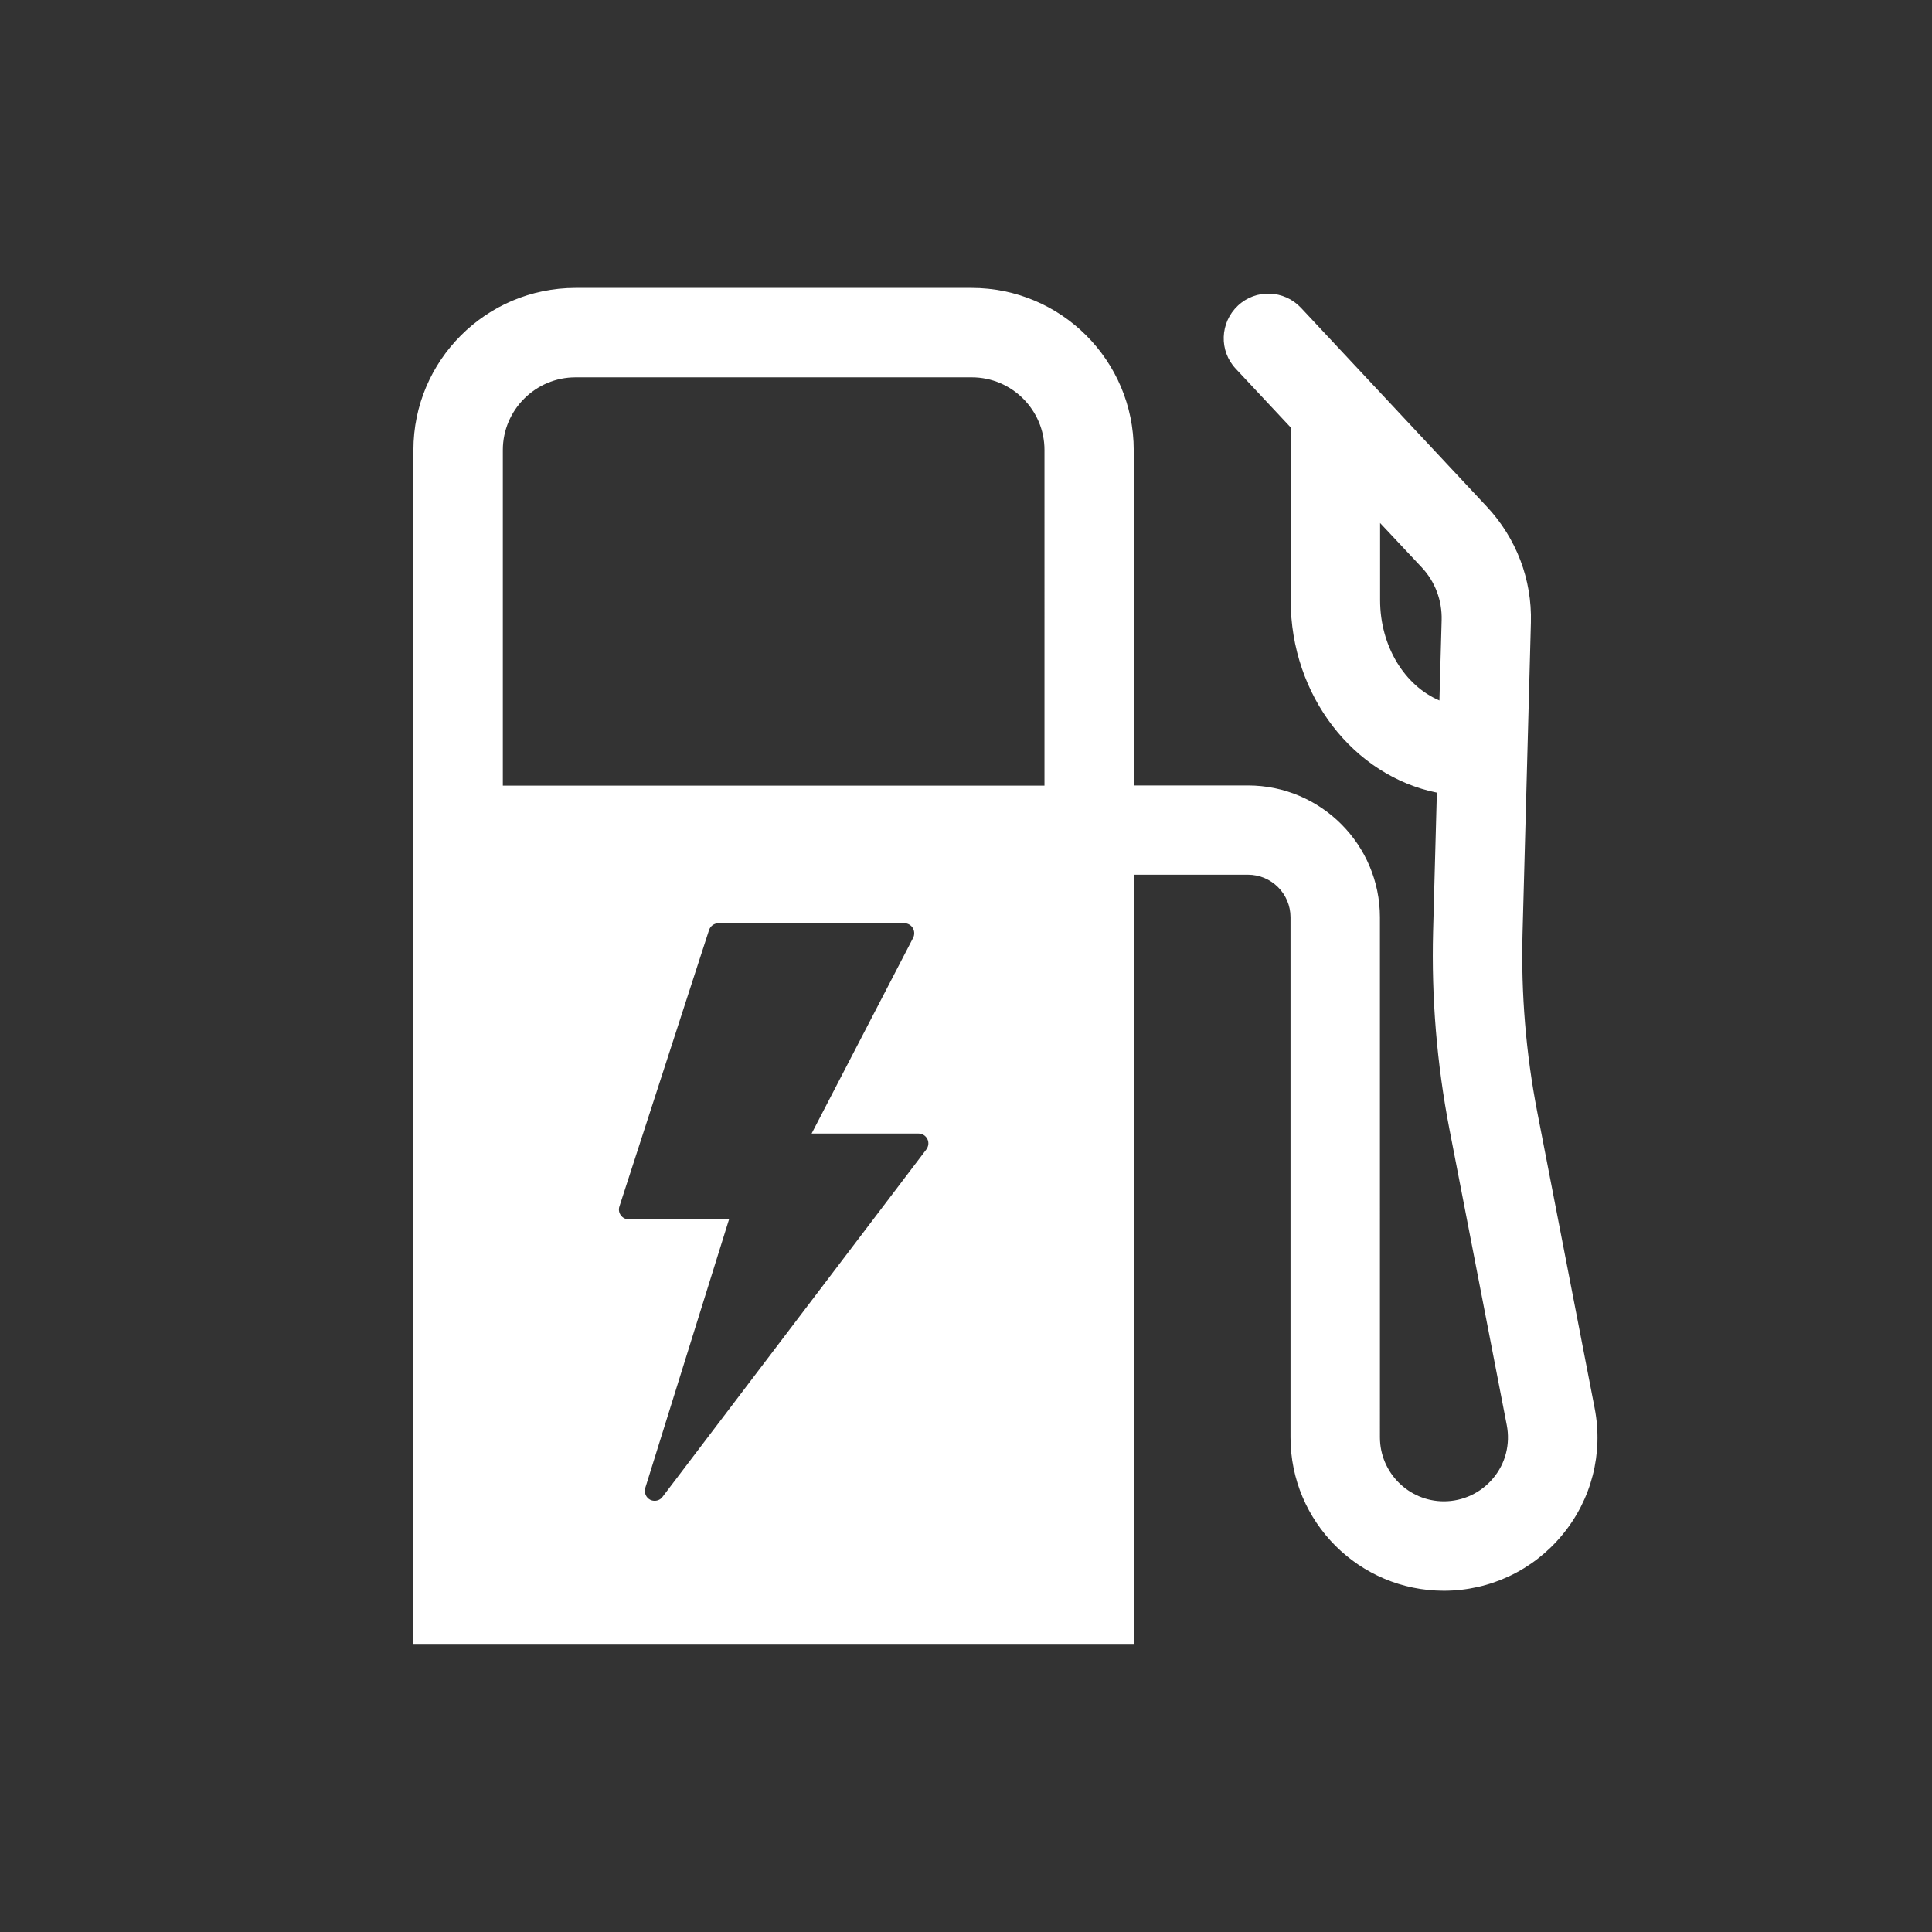 <?xml version="1.0" encoding="utf-8"?>
<!-- Generator: Adobe Illustrator 25.2.1, SVG Export Plug-In . SVG Version: 6.00 Build 0)  -->
<svg version="1.1" id="Ebene_1" xmlns="http://www.w3.org/2000/svg" xmlns:xlink="http://www.w3.org/1999/xlink" x="0px" y="0px"
	 viewBox="0 0 113 113" style="enable-background:new 0 0 113 113;" xml:space="preserve">
<rect x="0" y="0" width="113" height="113" fill="#333333" stroke="none"/>
<style type="text/css">
	.st0{fill:none;}
	.st1{fill:#FFFFFF;}
</style>
<rect y="0" class="st0" width="113" height="113"/>
<path class="st1" d="M93.27,82.37l-3.36-17.34c-0.66-3.41-0.95-6.91-0.86-10.38l0.49-18.23c0.07-2.53-0.85-4.94-2.58-6.79L76.09,18
	c-0.99-1.05-2.64-1.11-3.69-0.12c-1.05,0.99-1.11,2.64-0.12,3.69L75.49,25v10.1c0,5.61,3.7,10.28,8.55,11.26l-0.22,8.14
	c-0.1,3.85,0.22,7.73,0.95,11.52l3.36,17.34c0.21,1.1-0.07,2.23-0.79,3.09c-0.71,0.86-1.77,1.36-2.89,1.36
	c-2.06,0-3.74-1.68-3.74-3.74V53.66c0-4.26-3.46-7.72-7.72-7.72h-6.68V26.32c0-5.23-4.25-9.48-9.48-9.48H33.66
	c-5.23,0-9.48,4.25-9.48,9.48v69.83h42.13V51.16h6.68c1.38,0,2.49,1.12,2.49,2.49v30.42c0,4.95,4.02,8.97,8.97,8.97
	c2.69,0,5.21-1.19,6.92-3.26C93.09,87.71,93.78,85.01,93.27,82.37z M84.19,40.97c-2.02-0.86-3.47-3.16-3.47-5.87v-4.51l2.43,2.59
	c0.79,0.84,1.2,1.94,1.17,3.09L84.19,40.97z M54.18,67.23L38.75,87.55c-0.11,0.15-0.28,0.23-0.46,0.23c-0.09,0-0.18-0.02-0.26-0.06
	c-0.25-0.13-0.37-0.42-0.29-0.69l4.9-15.71h-5.86c-0.19,0-0.36-0.09-0.47-0.24c-0.11-0.15-0.14-0.34-0.08-0.52l5.24-16.16
	c0.08-0.24,0.3-0.4,0.55-0.4h10.88c0.2,0,0.39,0.11,0.49,0.28c0.1,0.17,0.11,0.39,0.02,0.57L47.47,66.3h6.25
	c0.22,0,0.42,0.12,0.52,0.32C54.34,66.82,54.31,67.05,54.18,67.23z M61.09,45.95H29.41V26.32c0-2.34,1.91-4.25,4.25-4.25h23.18
	c2.34,0,4.25,1.91,4.25,4.25V45.95z"/>
</svg>
